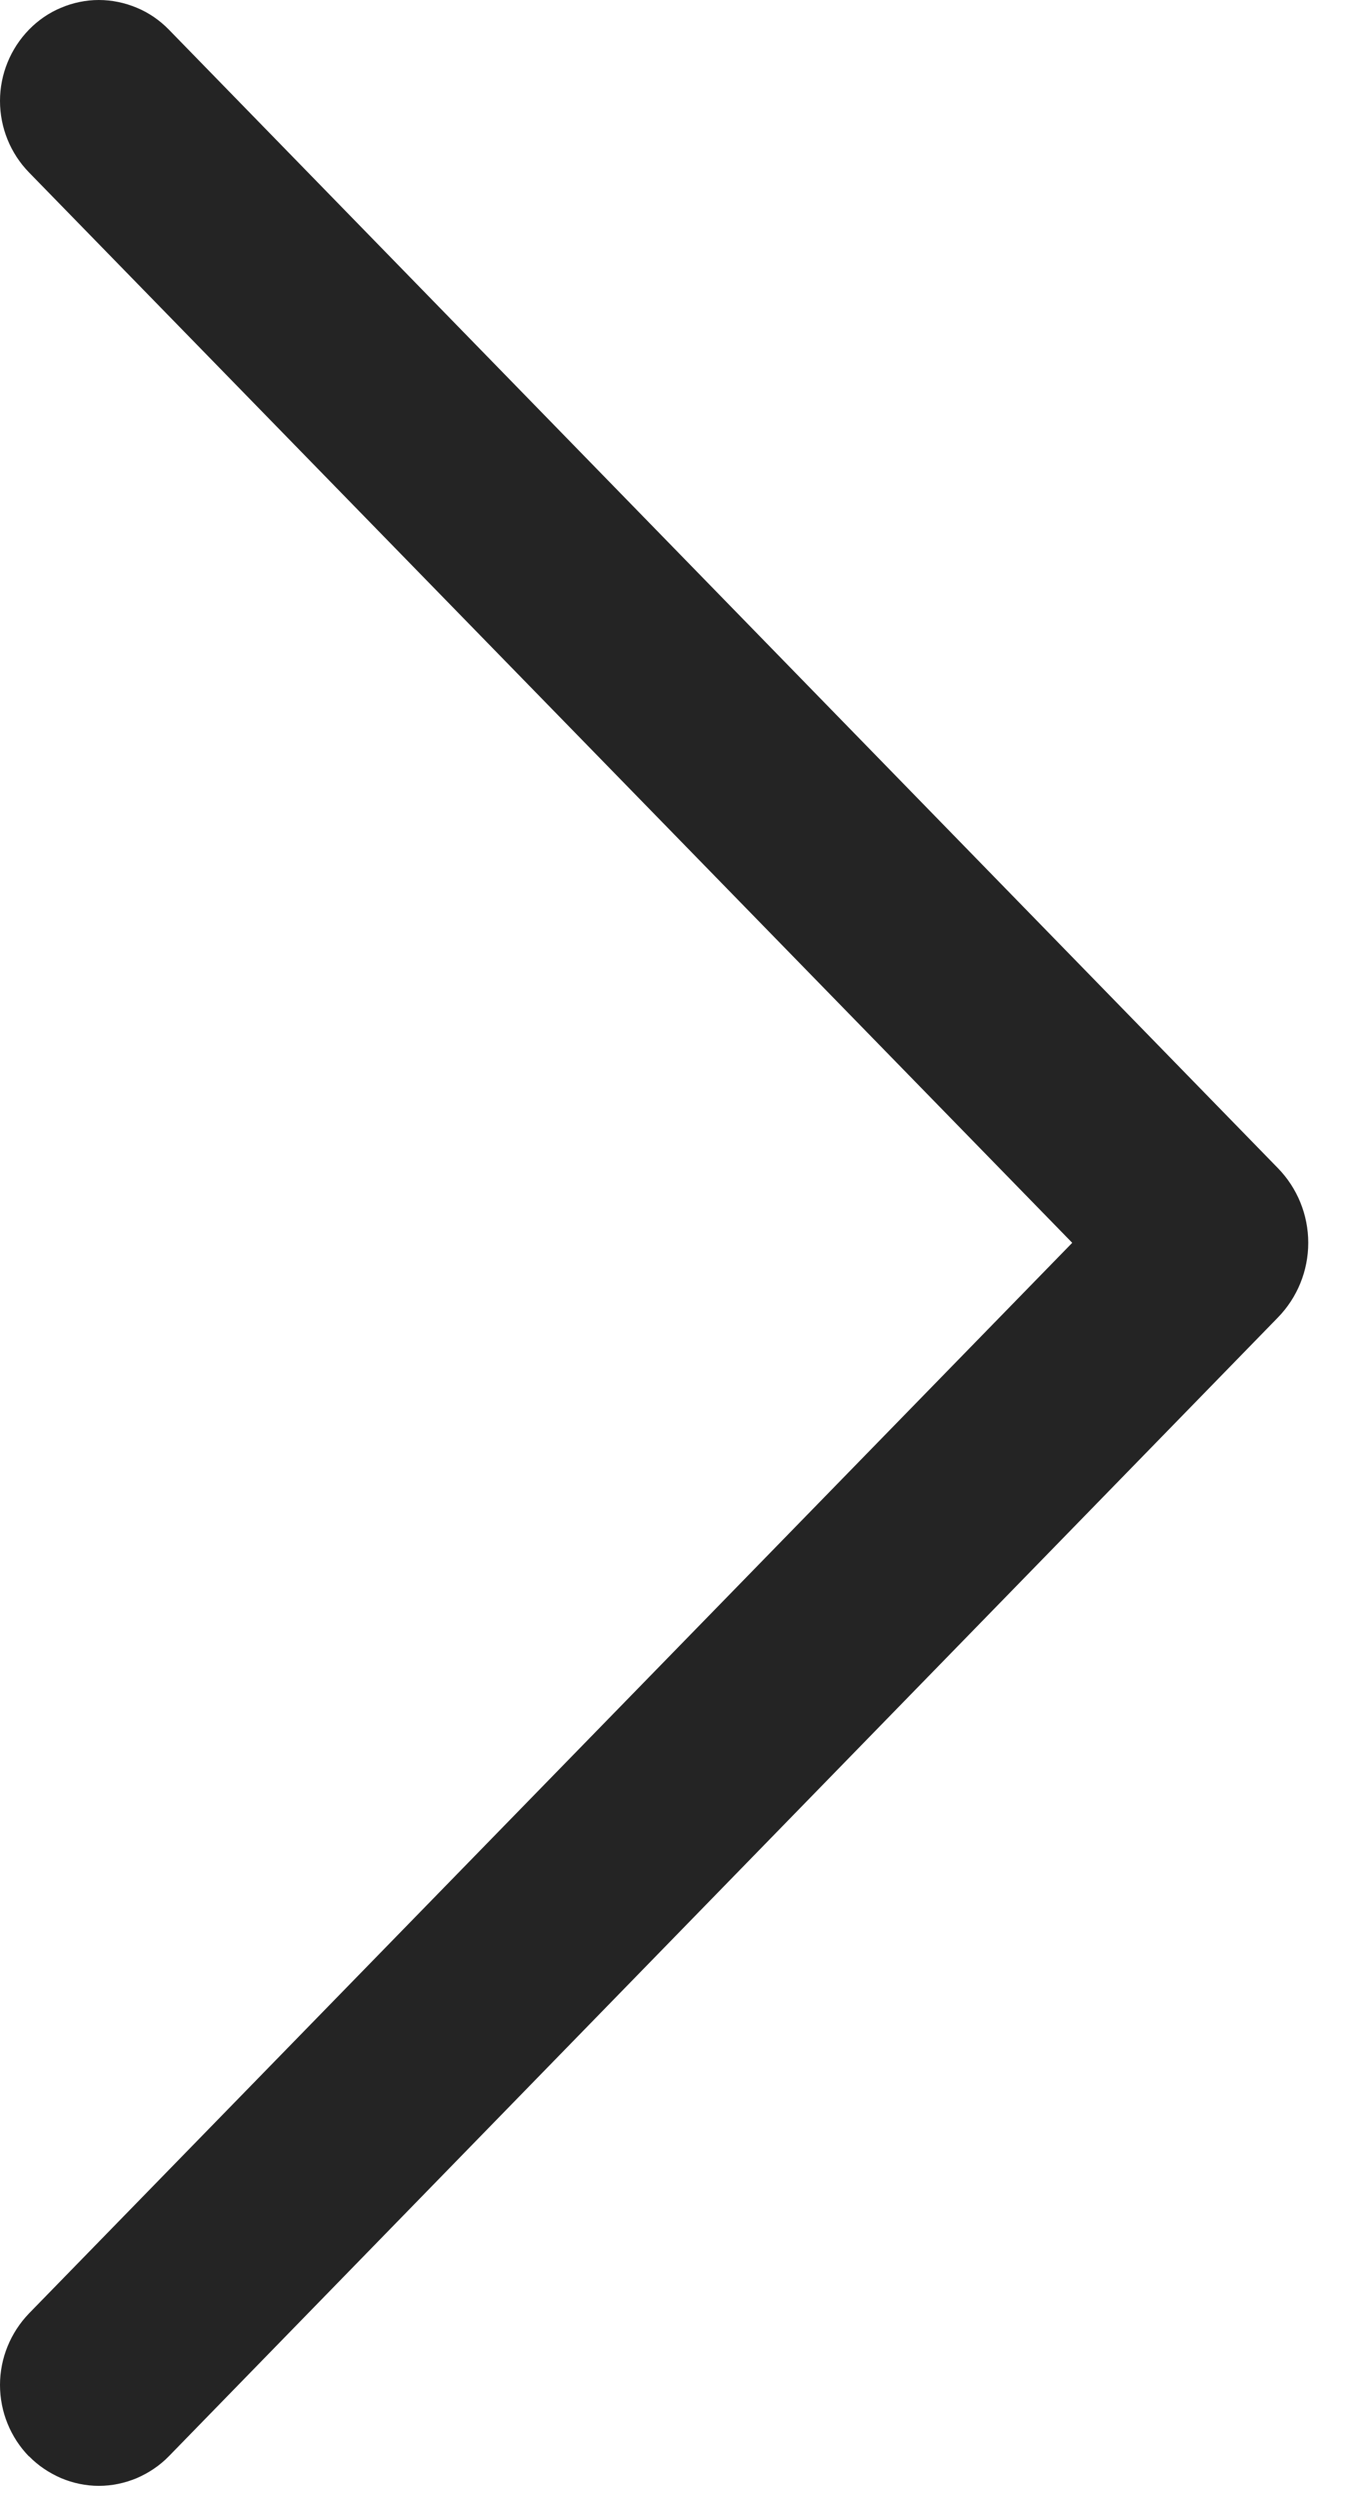 <svg width="6" height="11" viewBox="0 0 6 11" fill="none" xmlns="http://www.w3.org/2000/svg">
<path d="M0.128 10.808C0.046 10.724 0 10.611 0 10.493C0 10.376 0.046 10.263 0.128 10.178L4.72 5.468L0.128 0.759C0.046 0.675 0 0.562 0 0.444C0 0.327 0.046 0.214 0.128 0.13C0.168 0.089 0.216 0.056 0.269 0.034C0.321 0.012 0.378 0 0.435 0C0.493 0 0.549 0.012 0.602 0.034C0.655 0.056 0.703 0.089 0.743 0.13L5.625 5.139C5.711 5.227 5.759 5.345 5.759 5.468C5.759 5.591 5.711 5.709 5.625 5.797L0.743 10.807C0.703 10.848 0.655 10.88 0.602 10.903C0.549 10.925 0.493 10.937 0.435 10.937C0.378 10.937 0.321 10.925 0.269 10.903C0.216 10.88 0.168 10.848 0.128 10.807V10.808Z" fill="#242424"/>
</svg>
